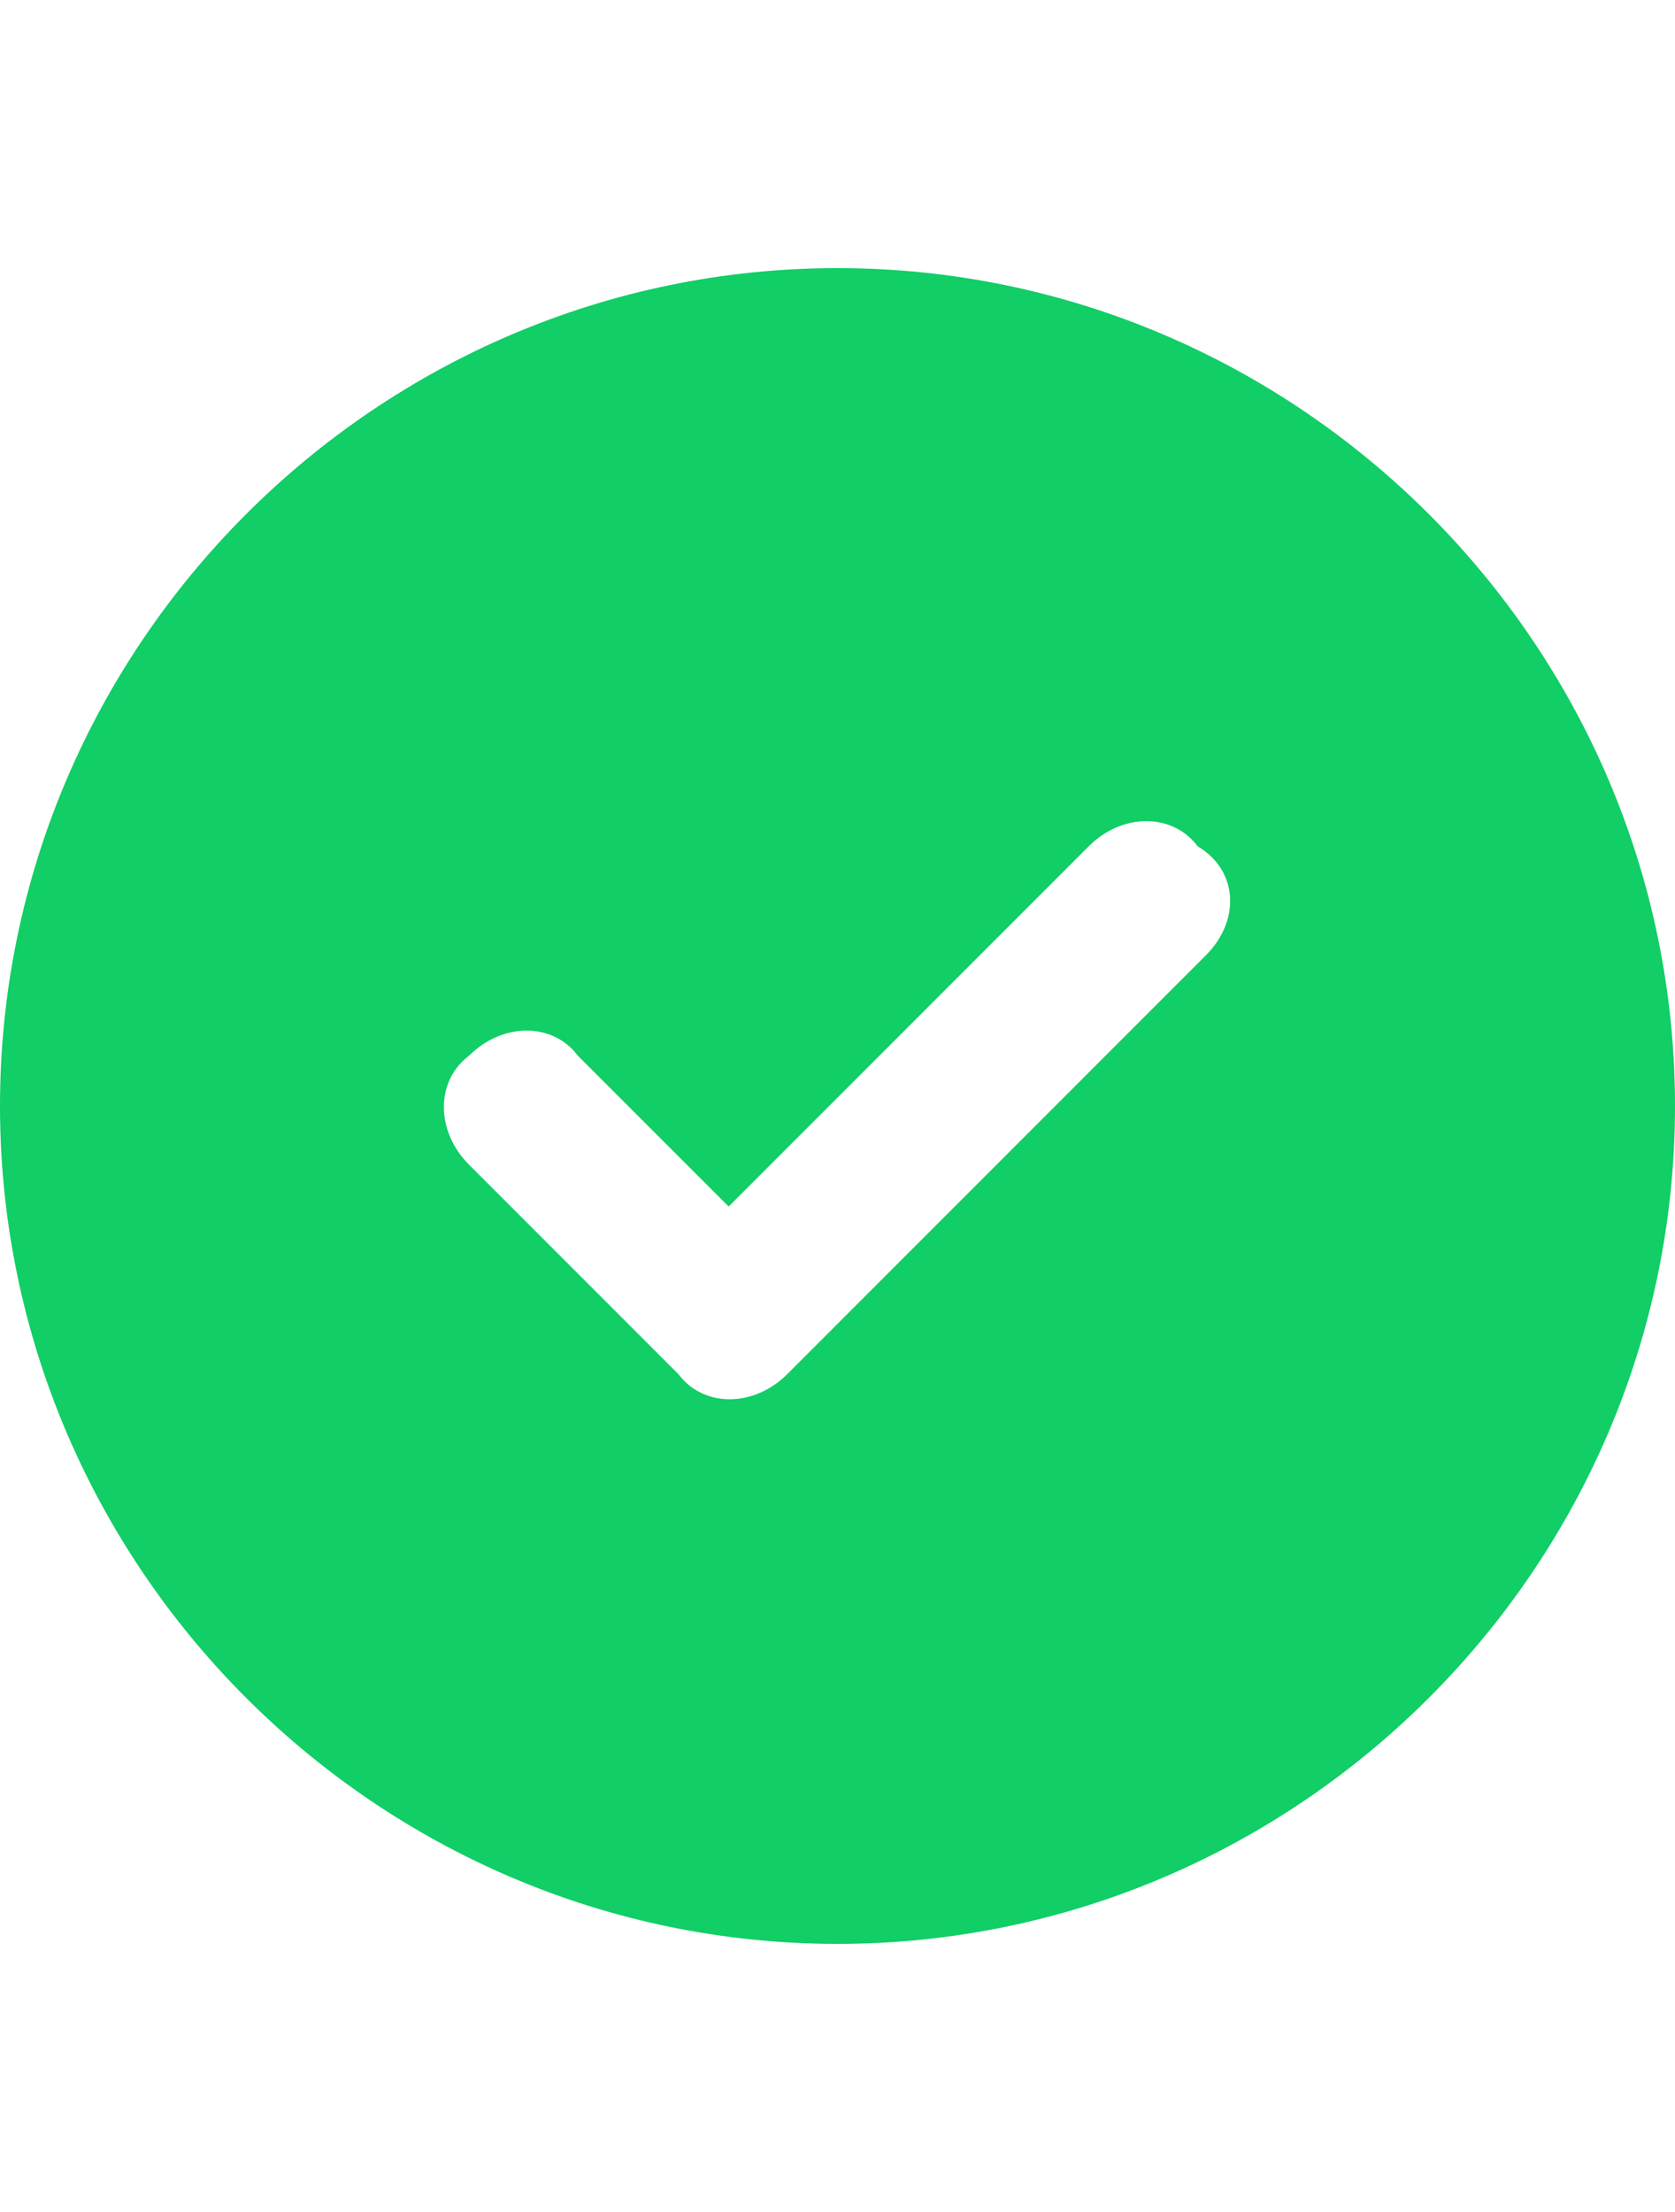 <?xml version="1.0" encoding="utf-8"?>
<!-- Generator: Adobe Illustrator 27.8.1, SVG Export Plug-In . SVG Version: 6.00 Build 0)  -->
<svg version="1.1" id="Layer_1" xmlns="http://www.w3.org/2000/svg" xmlns:xlink="http://www.w3.org/1999/xlink" x="0px" y="0px"
	 viewBox="0 0 20 26.4" style="enable-background:new 0 0 20 26.4;" xml:space="preserve">
<style type="text/css">
	.st0{fill:#11CE66;}
</style>
<path class="st0" d="M10,23.2c5.5,0,10-4.5,10-10s-4.5-10-10-10S0,7.7,0,13.2S4.5,23.2,10,23.2z M14.4,11.4l-5,5
	c-0.4,0.4-1,0.4-1.3,0l-2.5-2.5c-0.4-0.4-0.4-1,0-1.3c0.4-0.4,1-0.4,1.3,0l1.8,1.8l4.3-4.3c0.4-0.4,1-0.4,1.3,0
	C14.8,10.4,14.8,11,14.4,11.4L14.4,11.4z"/>
</svg>
